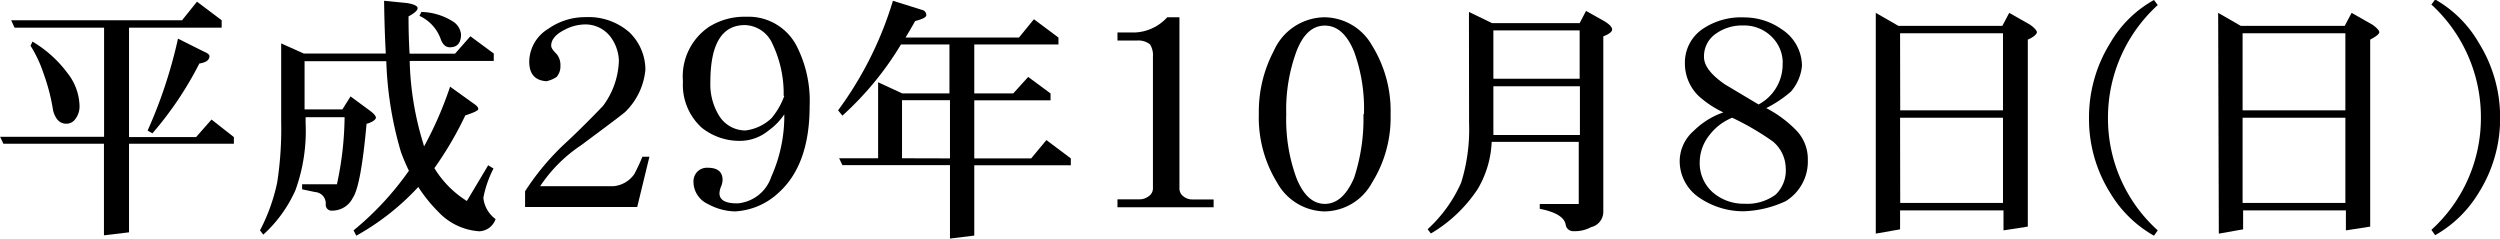 <svg xmlns="http://www.w3.org/2000/svg" width="192.4" height="18.36" viewBox="0 0 192.4 18.36">
  <title>p</title>
  <g id="f38ec75f-cc12-41a7-9ba0-2315af0338b9" data-name="レイヤー 2">
    <g id="06c0db25-aa3d-476e-9e6c-900c01eeab00" data-name="レイヤー 5">
      <g>
        <path d="M16.23,1.07,18.13,2.5v.57H11v8.42h5.16l1.19-1.35,1.72,1.35V12H11v6.82l-1.93.23V12H1.33l-.25-.53h8V3.07H2.19L1.93,2.5H15.08ZM3.57,4.14A9.2,9.2,0,0,1,6.29,6.6a4.22,4.22,0,0,1,.9,2.46,1.58,1.58,0,0,1-.33,1.05.82.82,0,0,1-.7.35q-.72,0-1-1a15.08,15.08,0,0,0-.74-2.87,9.66,9.66,0,0,0-1-2.13Zm11.19-.23,2,1q.43.18.43.35,0,.45-.78.57a26.57,26.57,0,0,1-3.61,5.37l-.37-.21A36.62,36.62,0,0,0,14.77,3.91Z" transform="translate(-1.07 -0.94)"/>
        <path d="M37.27,3.73l1.8,1.33v.57H32.6A23.32,23.32,0,0,0,33.65,12a1,1,0,0,0,.06.2,28.19,28.19,0,0,0,2-4.59l1.88,1.35q.29.2.29.37t-1,.49a26.68,26.68,0,0,1-2.38,4.06A7.74,7.74,0,0,0,37,16.41l1.64-2.75.41.25a8.3,8.3,0,0,0-.78,2.25,2.31,2.31,0,0,0,.94,1.64,1.38,1.38,0,0,1-1.25.94,4.75,4.75,0,0,1-3.16-1.5,11.62,11.62,0,0,1-1.54-1.91,19.25,19.25,0,0,1-4.77,3.75l-.21-.41a23,23,0,0,0,4.26-4.59,15.3,15.3,0,0,1-.61-1.43,27.66,27.66,0,0,1-1.13-7H24.51V9.36h2.91l.63-1,1.56,1.15c.26.21.39.37.39.49s-.24.34-.72.47q-.43,4.77-1.05,5.68a1.76,1.76,0,0,1-1.58,1,.45.45,0,0,1-.51-.49.88.88,0,0,0-.82-.94l-1-.21v-.39H27a25.22,25.22,0,0,0,.59-5.16h-3v.45a13.39,13.39,0,0,1-.78,5.16A10.23,10.23,0,0,1,21.33,19l-.25-.33A14.32,14.32,0,0,0,22.4,15a27,27,0,0,0,.31-4.67V4.28l1.74.78h6.31Q30.66,3.2,30.63,1l1.8.18q.78.14.78.39t-.7.63q0,1.52.08,2.87h3.5ZM33.5,1.86A4.74,4.74,0,0,1,36,2.64a1.33,1.33,0,0,1,.55.94q0,1-.86,1-.49,0-.72-.68a3.12,3.12,0,0,0-1.62-1.74Z" transform="translate(-1.07 -0.94)"/>
        <path d="M51.05,13l-.94,3.87H41.48V15.66a19.44,19.44,0,0,1,3.26-3.85q1.19-1.11,2.73-2.71a6.11,6.11,0,0,0,1.23-3.5,3.28,3.28,0,0,0-.61-1.78,2.43,2.43,0,0,0-2-1,3.44,3.44,0,0,0-1.6.43q-1,.51-1,1.21,0,.23.41.63A1.32,1.32,0,0,1,44.2,6a1.25,1.25,0,0,1-.29.86,2.36,2.36,0,0,1-.78.33Q41.8,7.11,41.8,5.68a3,3,0,0,1,1.46-2.52,4.91,4.91,0,0,1,2.87-.9,4.76,4.76,0,0,1,3.36,1.15,4,4,0,0,1,1.25,2.89,5.19,5.19,0,0,1-1.56,3.26q-.33.29-3.42,2.58a11.25,11.25,0,0,0-3.12,3.13h5.63a2.17,2.17,0,0,0,1.62-.94A14.43,14.43,0,0,0,50.51,13Z" transform="translate(-1.07 -0.94)"/>
        <path d="M63.38,9.1q0,4.55-2.42,6.7a5.31,5.31,0,0,1-3.34,1.41,4.52,4.52,0,0,1-2.07-.57,1.89,1.89,0,0,1-1.11-1.7,1.08,1.08,0,0,1,.31-.8,1.05,1.05,0,0,1,.78-.29q1.15,0,1.15.94a1.4,1.4,0,0,1-.12.51,1.53,1.53,0,0,0-.12.51q0,.8,1.41.78a3,3,0,0,0,2.58-2.05,11.43,11.43,0,0,0,1-4.8A4.94,4.94,0,0,1,60.2,11a3.48,3.48,0,0,1-2.11.78,4.65,4.65,0,0,1-3-1,4.44,4.44,0,0,1-1.46-3.57,4.6,4.6,0,0,1,2-4.2,5.12,5.12,0,0,1,2.87-.78,4.17,4.17,0,0,1,3.87,2.23A9.29,9.29,0,0,1,63.38,9.1Zm-2-.78a8.84,8.84,0,0,0-.86-4A2.39,2.39,0,0,0,58.4,2.87q-2.66,0-2.66,4.38a4.59,4.59,0,0,0,.7,2.64,2.38,2.38,0,0,0,2,1.09,3.53,3.53,0,0,0,2-.94A5.62,5.62,0,0,0,61.43,8.32Z" transform="translate(-1.07 -0.94)"/>
        <path d="M69.79,1l2.3.72a.4.4,0,0,1,.27.39q0,.23-.86.45-.37.66-.74,1.27h8.73l1.15-1.41,1.89,1.41v.53H76.05V8.13h3L80.2,6.86l1.72,1.27v.53H76.05v4.47h4.38l1.17-1.41,1.88,1.41v.53H76.05v5.41l-1.87.23V13.65H65.9l-.25-.53h3V7.27l1.86.86h3.63V4.36H70.41A24.08,24.08,0,0,1,65.9,9.84l-.33-.41A27.6,27.6,0,0,0,69.79,1Zm4.39,12.13V8.65H70.49v4.47Z" transform="translate(-1.07 -0.94)"/>
        <path d="M94.47,16.89h-7.4v-.61h1.72a1.14,1.14,0,0,0,.7-.25.72.72,0,0,0,.31-.61V5.29a1.55,1.55,0,0,0-.23-.94,1.46,1.46,0,0,0-1-.29H87.07V3.44H88.4a3.56,3.56,0,0,0,2.5-1.17h.94V15.43a.74.74,0,0,0,.29.61,1.08,1.08,0,0,0,.7.25h1.64Z" transform="translate(-1.07 -0.94)"/>
        <path d="M108.09,9.73A9.46,9.46,0,0,1,106.66,15,4.2,4.2,0,0,1,103,17.21,4.26,4.26,0,0,1,99.36,15a9.56,9.56,0,0,1-1.41-5.31A10,10,0,0,1,99.1,4.86,4.32,4.32,0,0,1,103,2.27a4.25,4.25,0,0,1,3.65,2.15A9.56,9.56,0,0,1,108.09,9.73Zm-2.05,0a12.78,12.78,0,0,0-.76-4.82q-.82-2-2.25-2t-2.19,2a12.94,12.94,0,0,0-.78,4.82,13.09,13.09,0,0,0,.78,4.9q.8,2,2.19,2t2.25-2A14.52,14.52,0,0,0,106,9.73Z" transform="translate(-1.07 -0.94)"/>
        <path d="M114.12,1.86l1.78.86h6.74l.49-.94,1.46.82q.55.35.55.61t-.68.53V17.27a1.21,1.21,0,0,1-.94,1.15,2.58,2.58,0,0,1-1.33.31.58.58,0,0,1-.62-.47q-.12-.88-2-1.25v-.37h3V11.86h-6.7a7.73,7.73,0,0,1-1.09,3.65,11,11,0,0,1-3.59,3.4l-.25-.33A10.71,10.71,0,0,0,113.52,15a13.79,13.79,0,0,0,.61-4.57ZM116,11.33h6.66V7.58H116v2.9Q116,10.92,116,11.33ZM116,7h6.64V3.28H116Z" transform="translate(-1.07 -0.94)"/>
        <path d="M140.2,13.24a3.58,3.58,0,0,1-1.7,3.18,8.22,8.22,0,0,1-3.28.78,6,6,0,0,1-3.3-1,3.39,3.39,0,0,1-1.58-2.93A3.12,3.12,0,0,1,131.43,11a6,6,0,0,1,2.27-1.41,7.82,7.82,0,0,1-1.89-1.25,3.49,3.49,0,0,1-1.07-2.56,3.12,3.12,0,0,1,1.41-2.64,5.28,5.28,0,0,1,3.18-.86,5,5,0,0,1,2.87.92A3.38,3.38,0,0,1,139.75,6a3.51,3.51,0,0,1-.86,2A9.36,9.36,0,0,1,137,9.26a9,9,0,0,1,2.3,1.7A3.18,3.18,0,0,1,140.2,13.24Zm-1.7.63a2.73,2.73,0,0,0-1-2.05A20.81,20.81,0,0,0,134.38,10a4.16,4.16,0,0,0-1.76,1.35,3.36,3.36,0,0,0-.74,2.07,3,3,0,0,0,1,2.32,3.63,3.63,0,0,0,2.44.88,3.69,3.69,0,0,0,2.4-.7A2.57,2.57,0,0,0,138.5,13.87Zm-.23-8.11a2.82,2.82,0,0,0-.86-2,3,3,0,0,0-2.19-.86,3.46,3.46,0,0,0-2.09.63,2.1,2.1,0,0,0-.92,1.8q0,1,1.62,2.11l2.58,1.54A3.49,3.49,0,0,0,138.26,5.76Z" transform="translate(-1.07 -0.94)"/>
        <path d="M145.43,1.93l1.74,1h8l.53-1,1.62.92c.34.25.51.44.51.57s-.23.37-.7.57V18.38l-1.87.29V17.13H147.3v1.46l-1.87.33Zm1.88,7.5h7.91V3.5H147.3Zm0,7.13h7.91V10H147.3Z" transform="translate(-1.07 -0.94)"/>
        <path d="M167.13,18.67l-.29.41a9.2,9.2,0,0,1-3.36-3.28A10.7,10.7,0,0,1,161.84,10a10.83,10.83,0,0,1,1.64-5.76A8.86,8.86,0,0,1,166.84.94l.29.39A11.71,11.71,0,0,0,163.3,10,11.58,11.58,0,0,0,167.13,18.67Z" transform="translate(-1.07 -0.94)"/>
        <path d="M171.78,1.93l1.74,1h8l.53-1,1.62.92q.51.37.51.57t-.7.57V18.38l-1.87.29V17.13h-7.91v1.46l-1.87.33Zm1.88,7.5h7.91V3.5h-7.91Zm0,7.13h7.91V10h-7.91Z" transform="translate(-1.07 -0.94)"/>
        <path d="M193.48,10a10.7,10.7,0,0,1-1.64,5.76,9.2,9.2,0,0,1-3.36,3.28l-.29-.41A11.61,11.61,0,0,0,192,10a11.74,11.74,0,0,0-3.81-8.71l.29-.39a9,9,0,0,1,3.36,3.34A10.83,10.83,0,0,1,193.48,10Z" transform="translate(-1.07 -0.94)"/>
      </g>
    </g>
  </g>
</svg>
